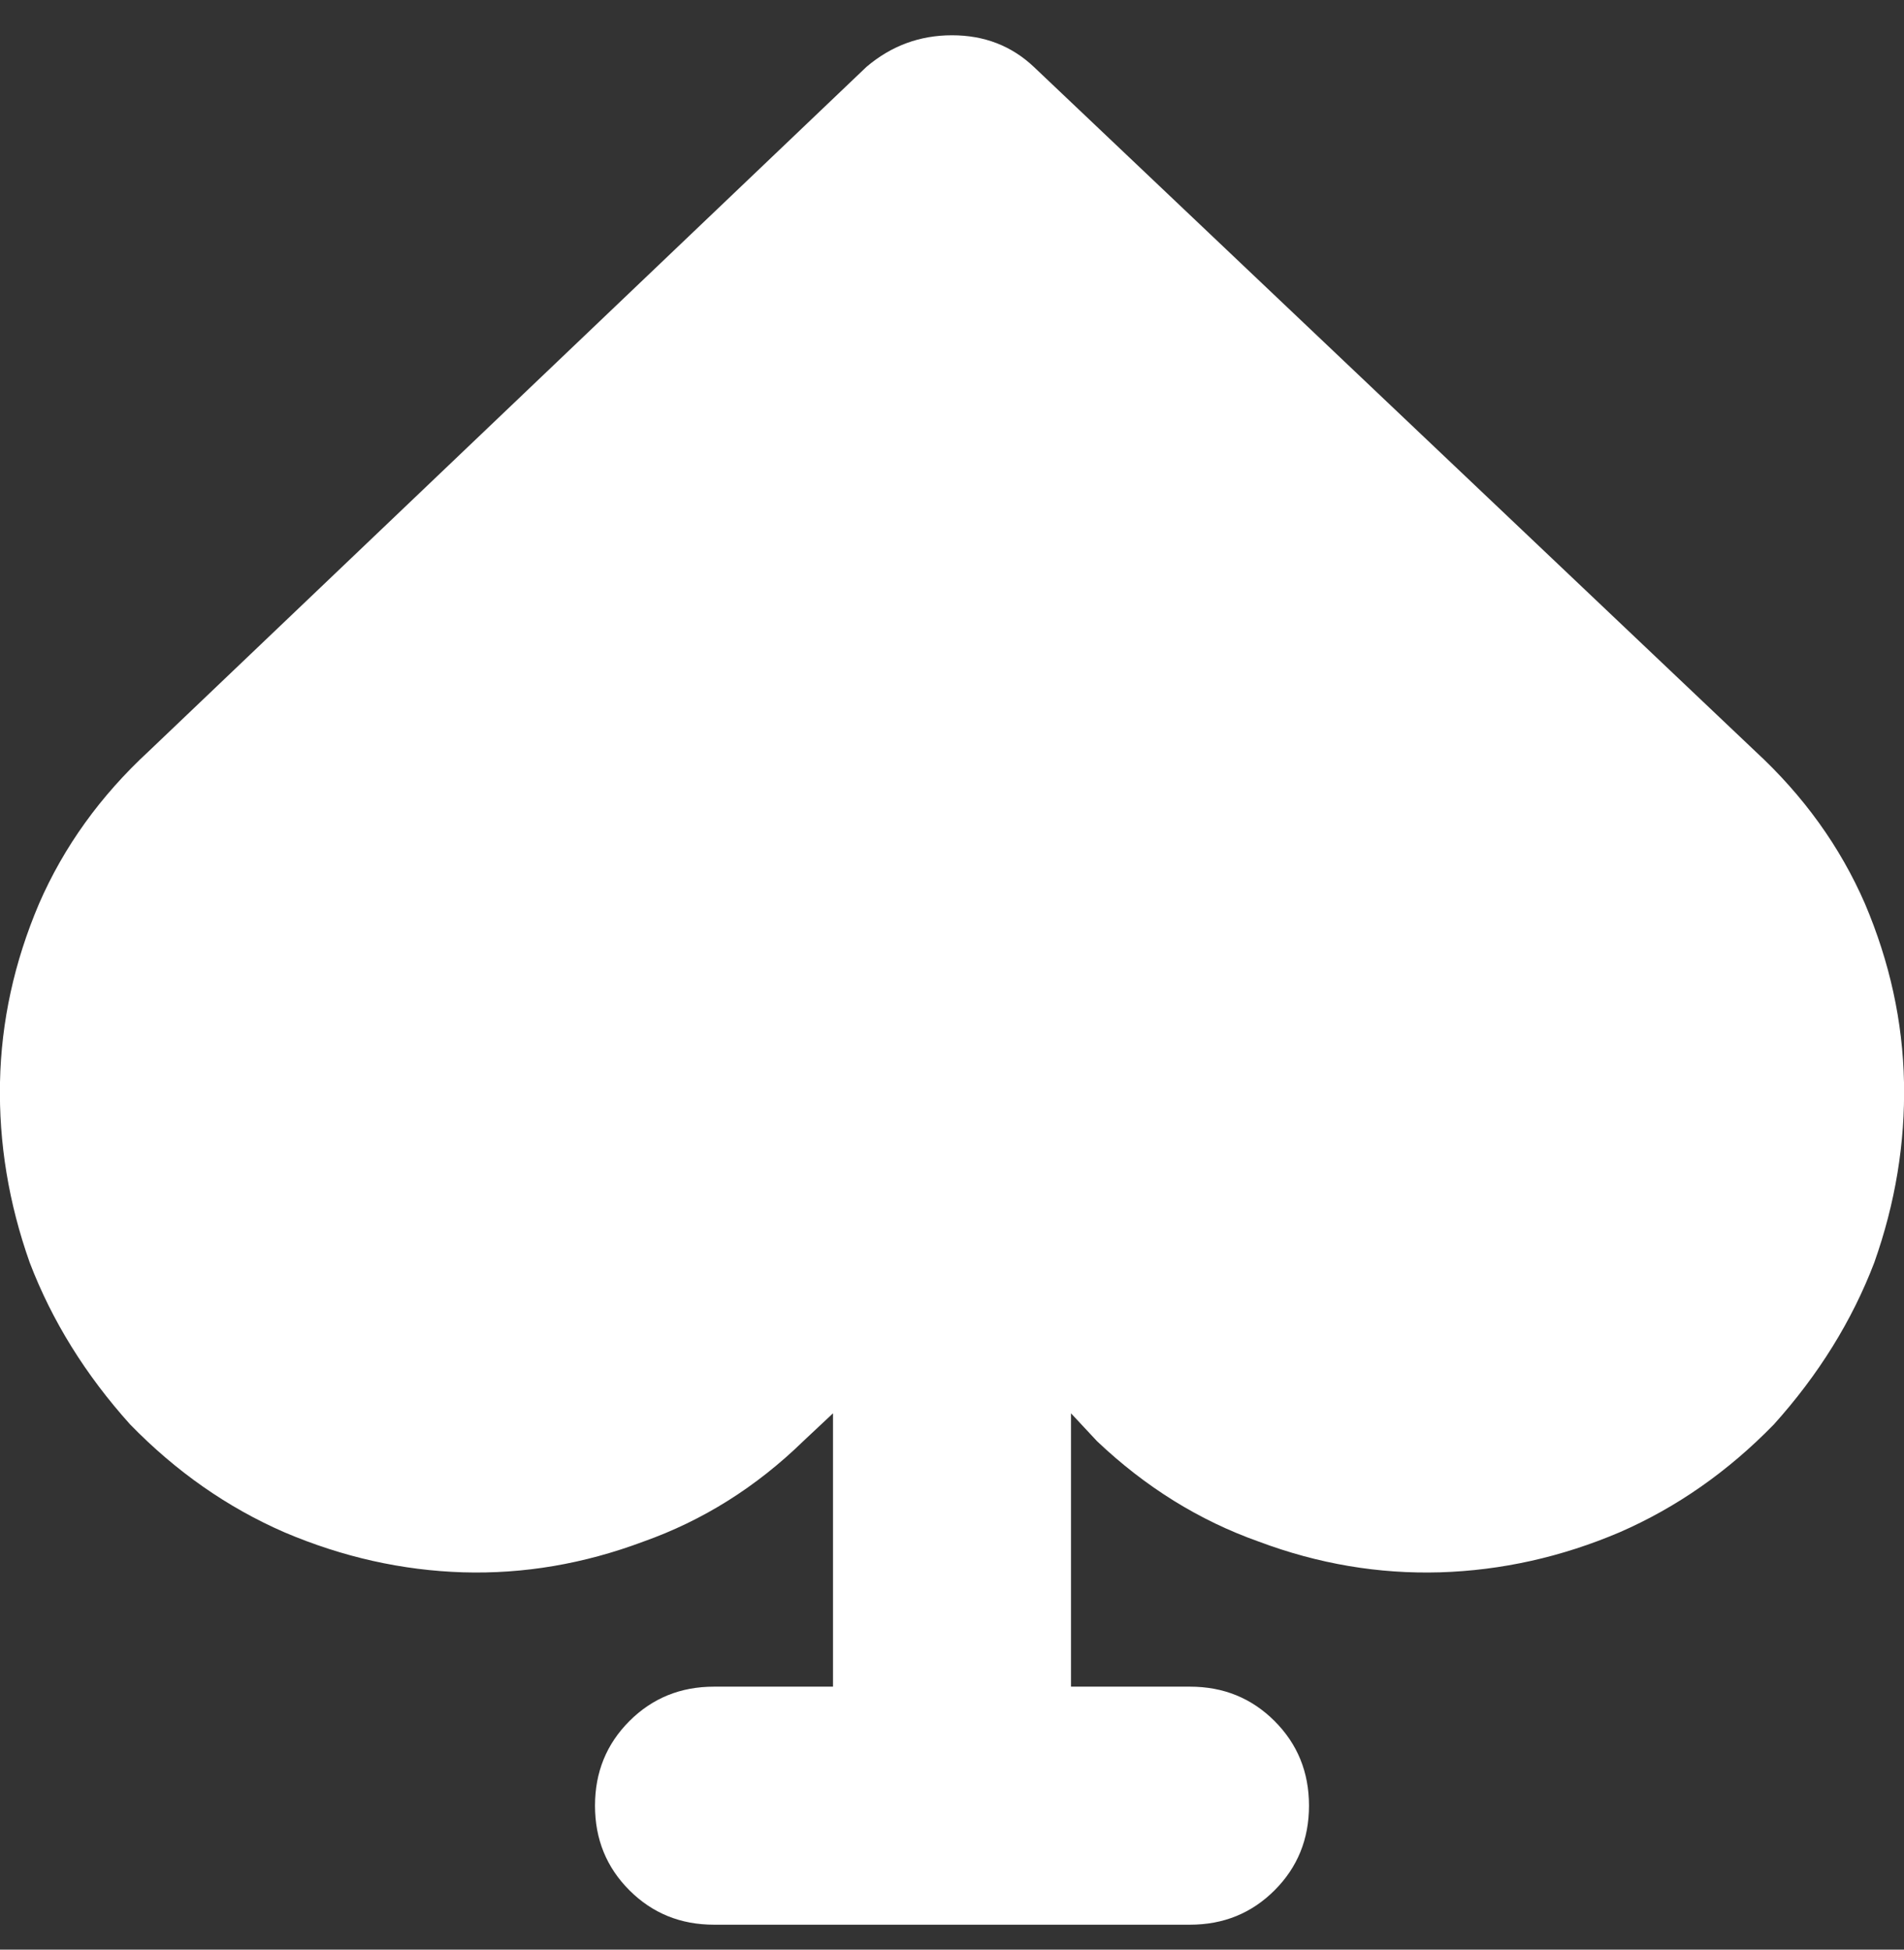 <svg width="42" height="43" viewBox="0 0 42 43" fill="none" xmlns="http://www.w3.org/2000/svg">
<rect x="0" y="0" width="42" height="43" fill="#333333" stroke="none"/>
<g clip-path="url(#clip0_1_5504)">
<path d="M38.719 16.569C39.785 17.553 40.592 18.675 41.139 19.932C41.685 21.218 41.973 22.53 42 23.87C42.027 25.21 41.809 26.536 41.344 27.848C40.852 29.134 40.113 30.323 39.129 31.417C38.117 32.456 36.982 33.249 35.725 33.796C34.439 34.343 33.12 34.636 31.767 34.678C30.413 34.718 29.08 34.493 27.767 34.001C26.455 33.536 25.266 32.798 24.199 31.786L23.625 31.171V37.2H26.25C26.988 37.2 27.61 37.453 28.116 37.959C28.622 38.465 28.875 39.087 28.875 39.825C28.875 40.563 28.622 41.185 28.116 41.691C27.61 42.197 26.988 42.45 26.25 42.45H15.75C15.012 42.45 14.39 42.197 13.884 41.691C13.378 41.185 13.125 40.563 13.125 39.825C13.125 39.087 13.378 38.465 13.884 37.959C14.39 37.453 15.012 37.2 15.75 37.2H18.375V31.171L17.719 31.786C16.68 32.798 15.504 33.536 14.191 34.001C12.879 34.493 11.553 34.718 10.213 34.678C8.873 34.636 7.561 34.343 6.275 33.796C5.018 33.249 3.883 32.456 2.871 31.417C1.887 30.323 1.148 29.134 0.656 27.848C0.191 26.536 -0.027 25.21 -4.06902e-05 23.87C0.027 22.53 0.314 21.218 0.861 19.932C1.408 18.675 2.215 17.553 3.281 16.569L19.113 1.475C19.66 1.01 20.289 0.778 21 0.778C21.711 0.778 22.312 1.01 22.805 1.475L38.719 16.569Z" fill="white"/>
</g>
<defs>
<clipPath id="clip0_1_5504">
<rect width="42" height="42" fill="white" transform="matrix(1 0 0 -1 0 42.45)"/>
</clipPath>
</defs>
</svg>

